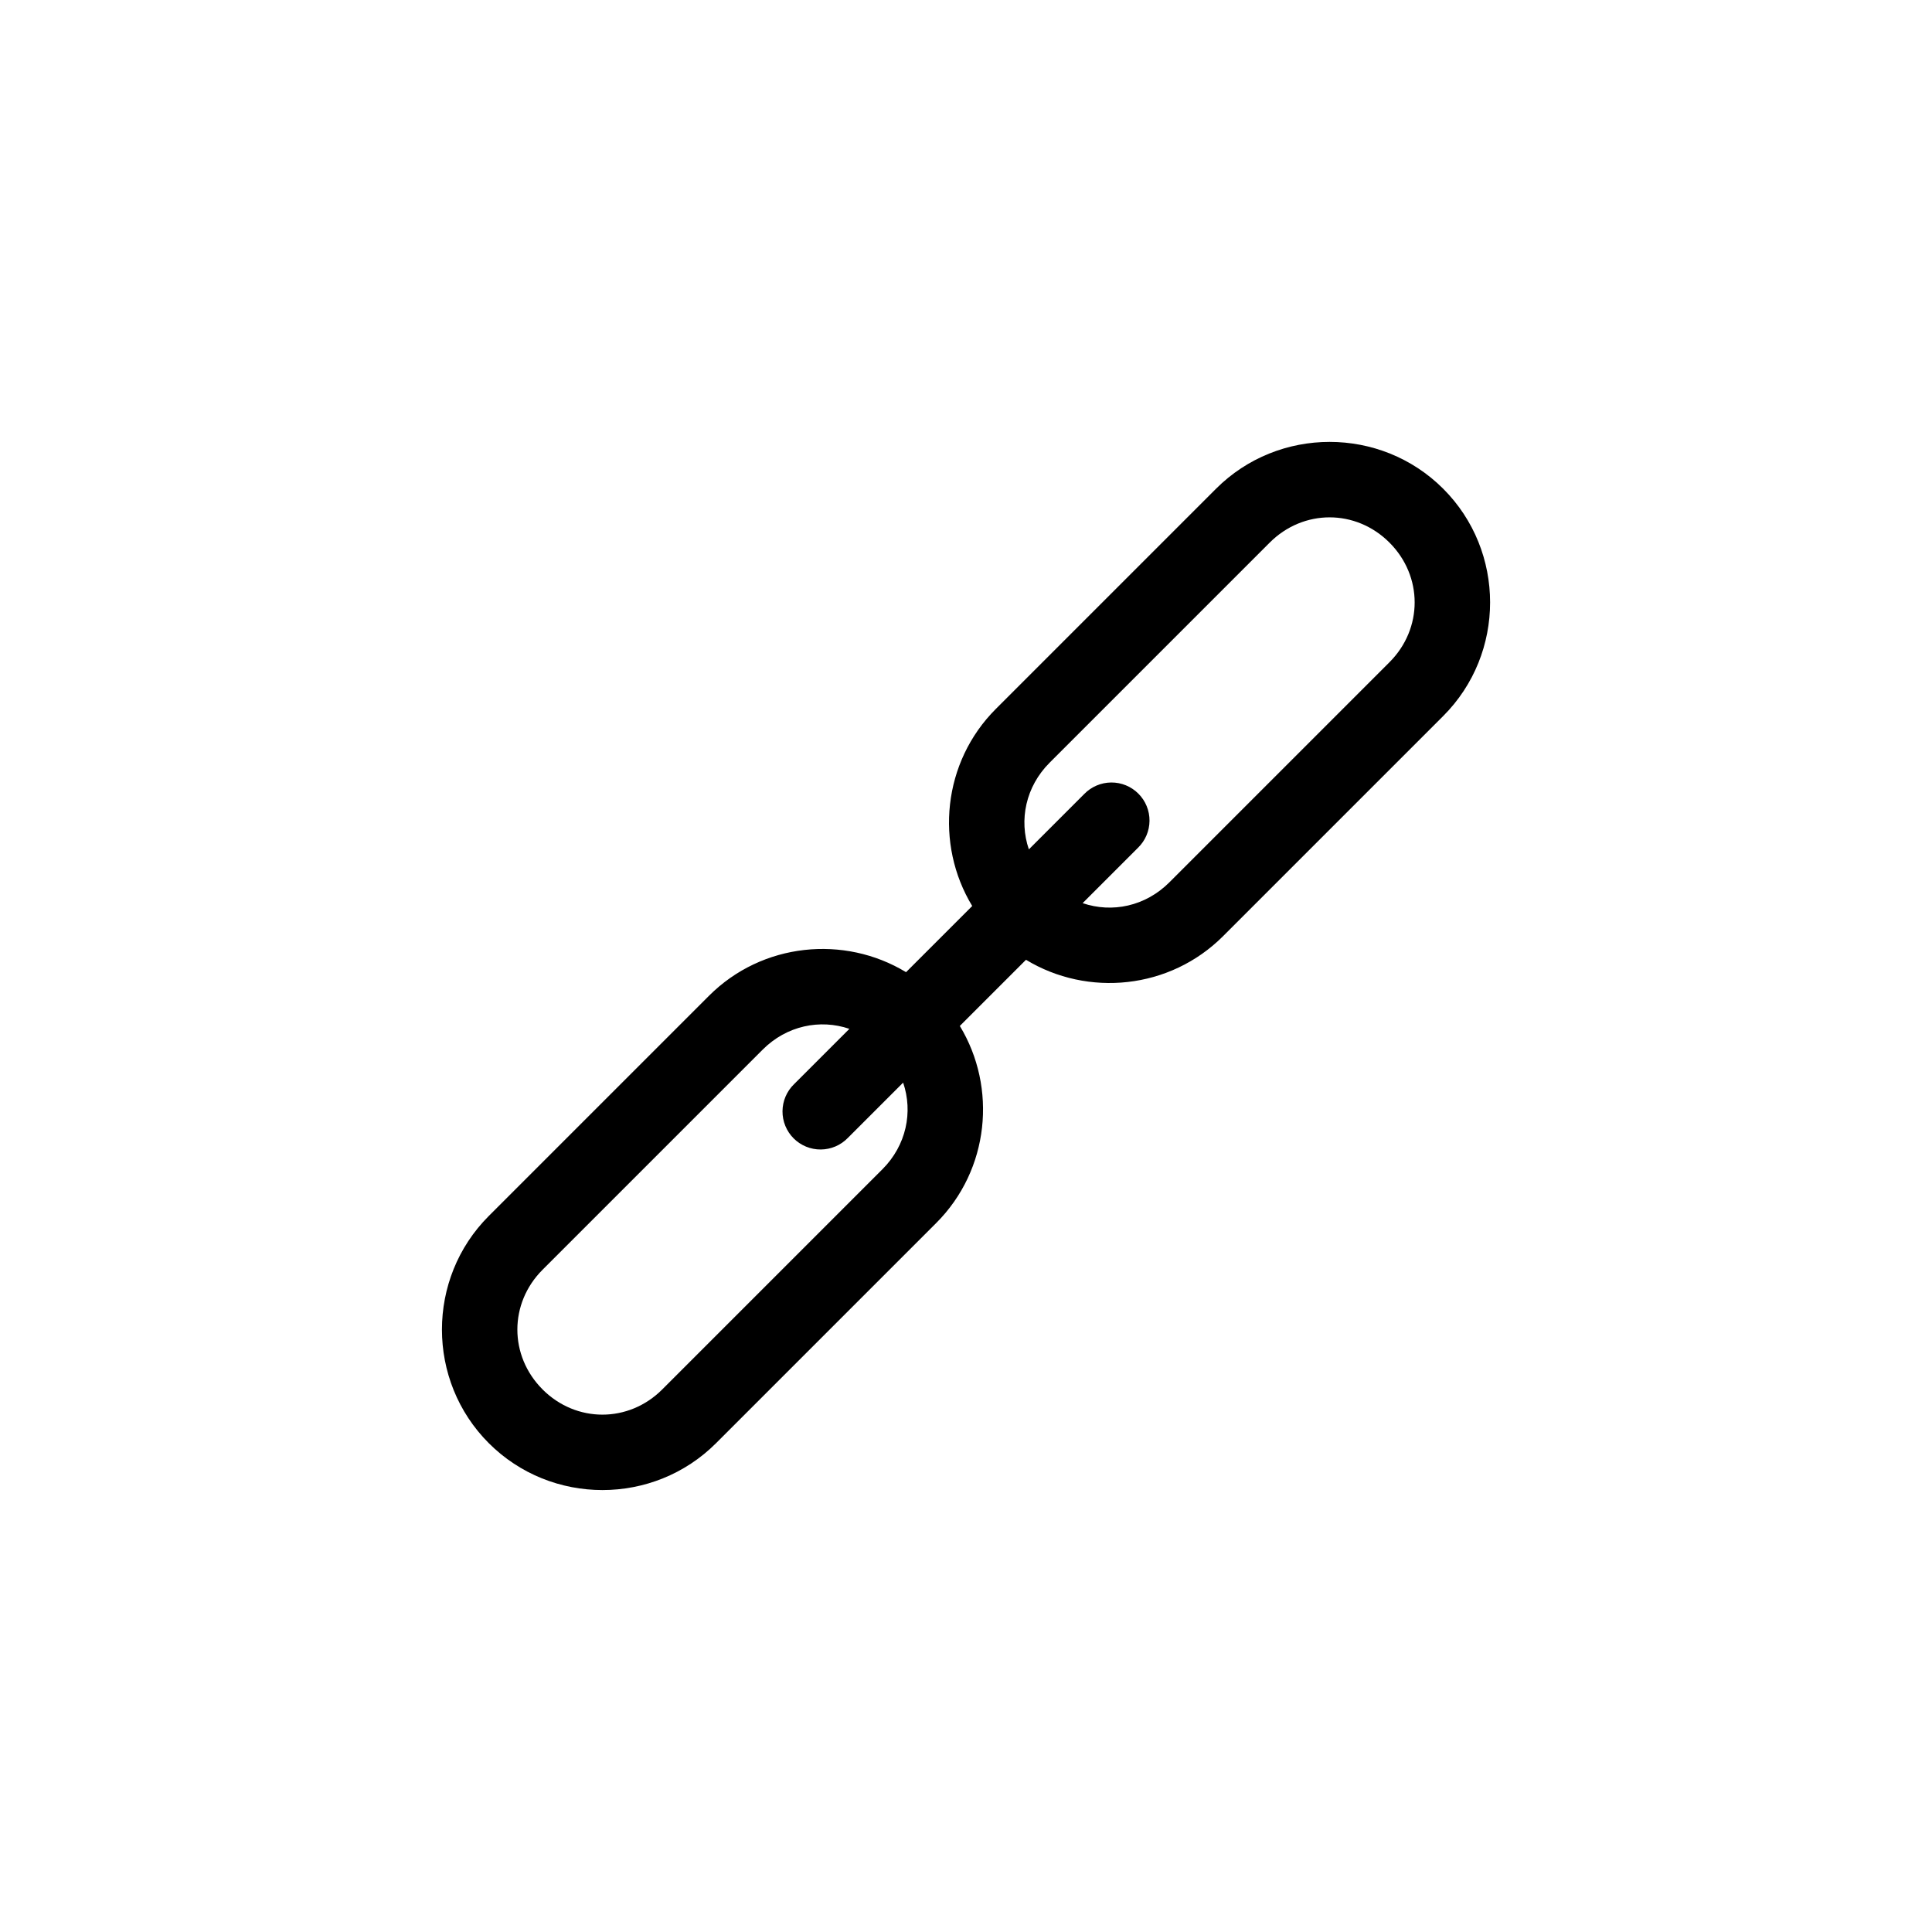 <?xml version="1.0" encoding="UTF-8"?>
<!-- Uploaded to: SVG Repo, www.svgrepo.com, Generator: SVG Repo Mixer Tools -->
<svg fill="#000000" width="800px" height="800px" version="1.1" viewBox="144 144 512 512" xmlns="http://www.w3.org/2000/svg">
 <path d="m273.54 526.46c16.559 16.559 43.66 16.559 60.219 0l58.344-58.344c14.105-14.105 16.184-35.855 6.262-52.227l17.535-17.535c16.371 9.926 38.125 7.844 52.227-6.262l58.344-58.344c16.559-16.559 16.559-43.66 0-60.219s-43.66-16.559-60.219 0l-58.344 58.344c-14.105 14.105-16.184 35.855-6.262 52.227l-17.535 17.535c-16.371-9.926-38.125-7.844-52.227 6.262l-58.344 58.344c-16.559 16.559-16.559 43.66 0 60.219zm14.25-14.25c-8.91-8.91-8.91-22.809 0-31.719l58.344-58.344c6.328-6.328 15.176-8.156 22.961-5.492l-14.672 14.672c-1.934 1.879-3.031 4.457-3.051 7.152-0.02 2.699 1.043 5.293 2.949 7.199 1.91 1.906 4.5 2.969 7.199 2.949 2.695-0.02 5.273-1.117 7.152-3.051l14.668-14.668c2.664 7.789 0.836 16.633-5.492 22.961l-58.344 58.344c-8.91 8.91-22.809 8.91-31.719 0zm143.12-128.87 14.668-14.668c1.938-1.883 3.035-4.457 3.055-7.156 0.02-2.695-1.043-5.289-2.953-7.195-1.906-1.91-4.5-2.973-7.195-2.953-2.699 0.02-5.273 1.121-7.156 3.055l-14.668 14.668c-2.664-7.789-0.836-16.633 5.492-22.961l58.344-58.344c8.91-8.91 22.809-8.91 31.719 0 8.91 8.91 8.91 22.809 0 31.719l-58.344 58.344c-6.328 6.328-15.176 8.156-22.961 5.492z"/>
</svg>